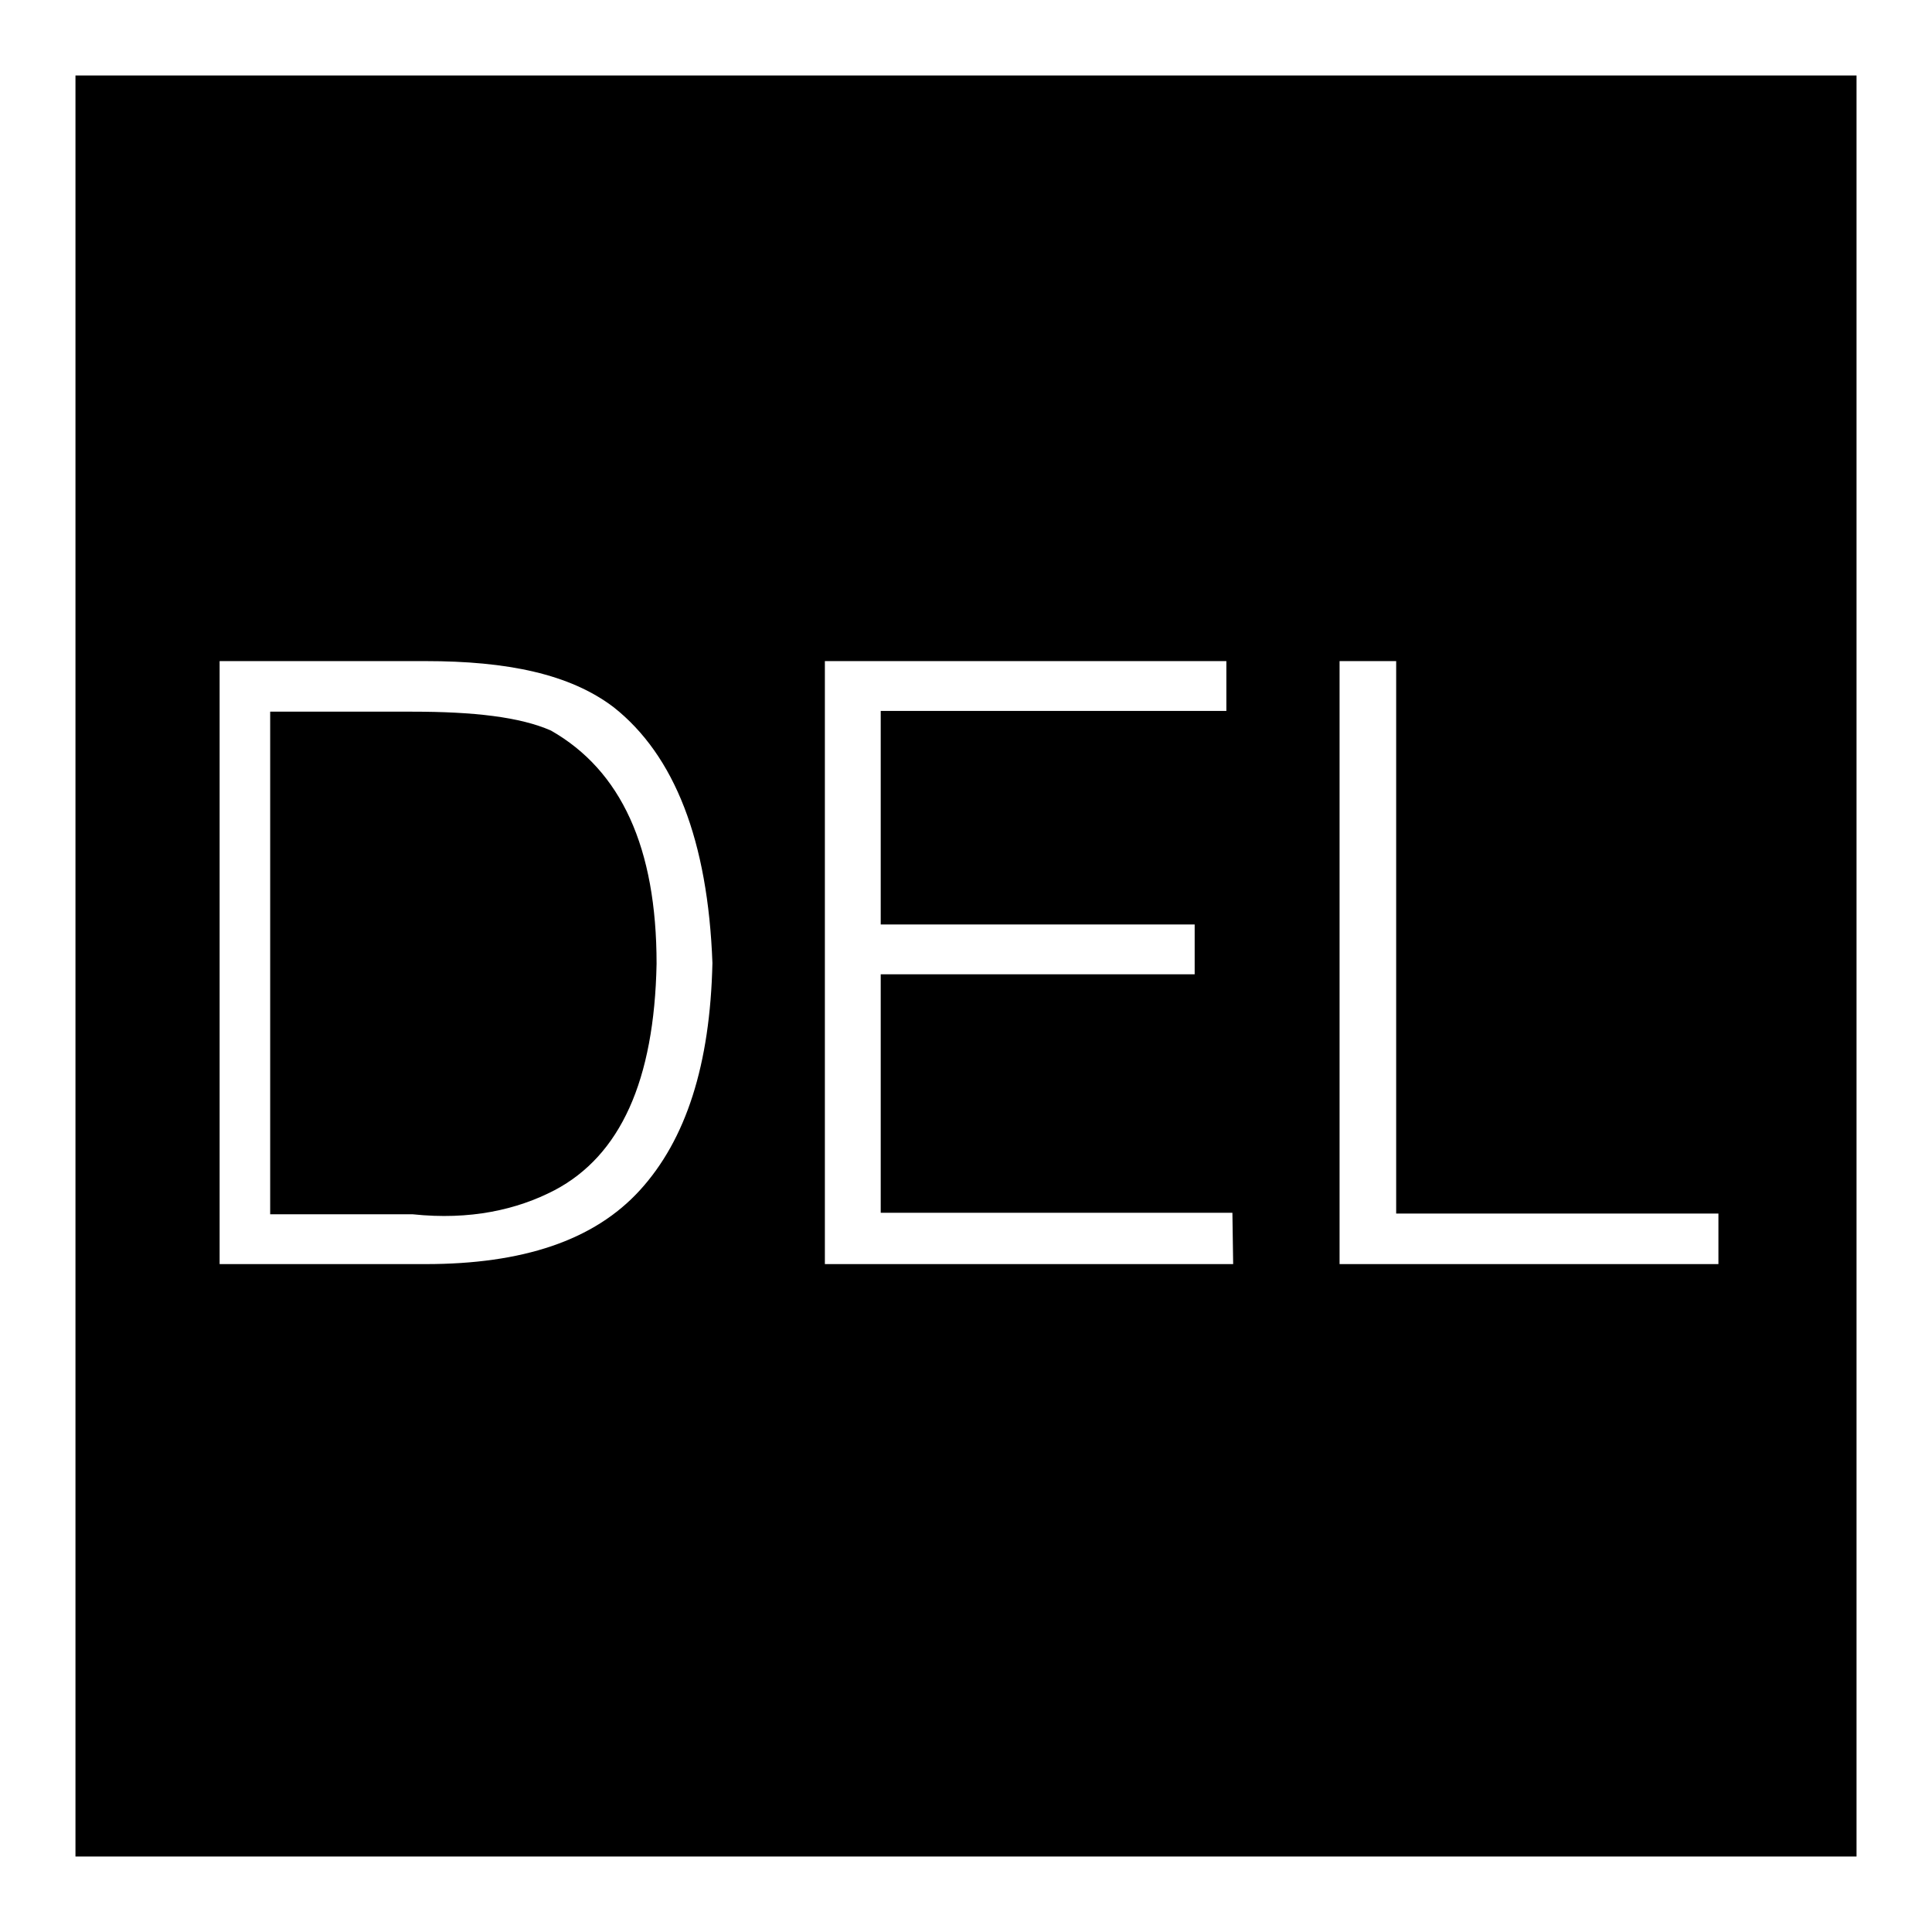 <?xml version="1.0" encoding="utf-8"?>
<!-- Svg Vector Icons : http://www.onlinewebfonts.com/icon -->
<!DOCTYPE svg PUBLIC "-//W3C//DTD SVG 1.1//EN" "http://www.w3.org/Graphics/SVG/1.1/DTD/svg11.dtd">
<svg version="1.1" xmlns="http://www.w3.org/2000/svg" xmlns:xlink="http://www.w3.org/1999/xlink" x="0px" y="0px" viewBox="0 0 256 256" enable-background="new 0 0 256 256" xml:space="preserve">
<g><g><path fill="#000000" d="M73,96.8c-4.1-1.8-10.2-2.5-18.4-2.5H35.8v66.6h18.9c7.6,0.8,13.8-0.6,18.8-3.2c8.7-4.6,13.2-14.5,13.5-30C87,112.3,82.3,102.1,73,96.8z"/><path fill="#000000" d="M10,10v236h236V10H10z M84.8,157.7c-6.1,6.7-15.6,9.8-28.4,9.8H29.1V87.6h27.3c10.8,0,19.1,1.7,24.9,6.1c8.1,6.4,12.5,17.7,13.1,33.9C94.1,141.1,90.9,151,84.8,157.7z M163.4,167.5h-54.1V87.6h53.2v6.6h-45.8v28.3h41.6v6.6h-41.6v31.6h46.6L163.4,167.5L163.4,167.5z M227.7,167.5h-50.2V87.6h7.5v73.2h42.7V167.5z"/></g></g>
</svg>